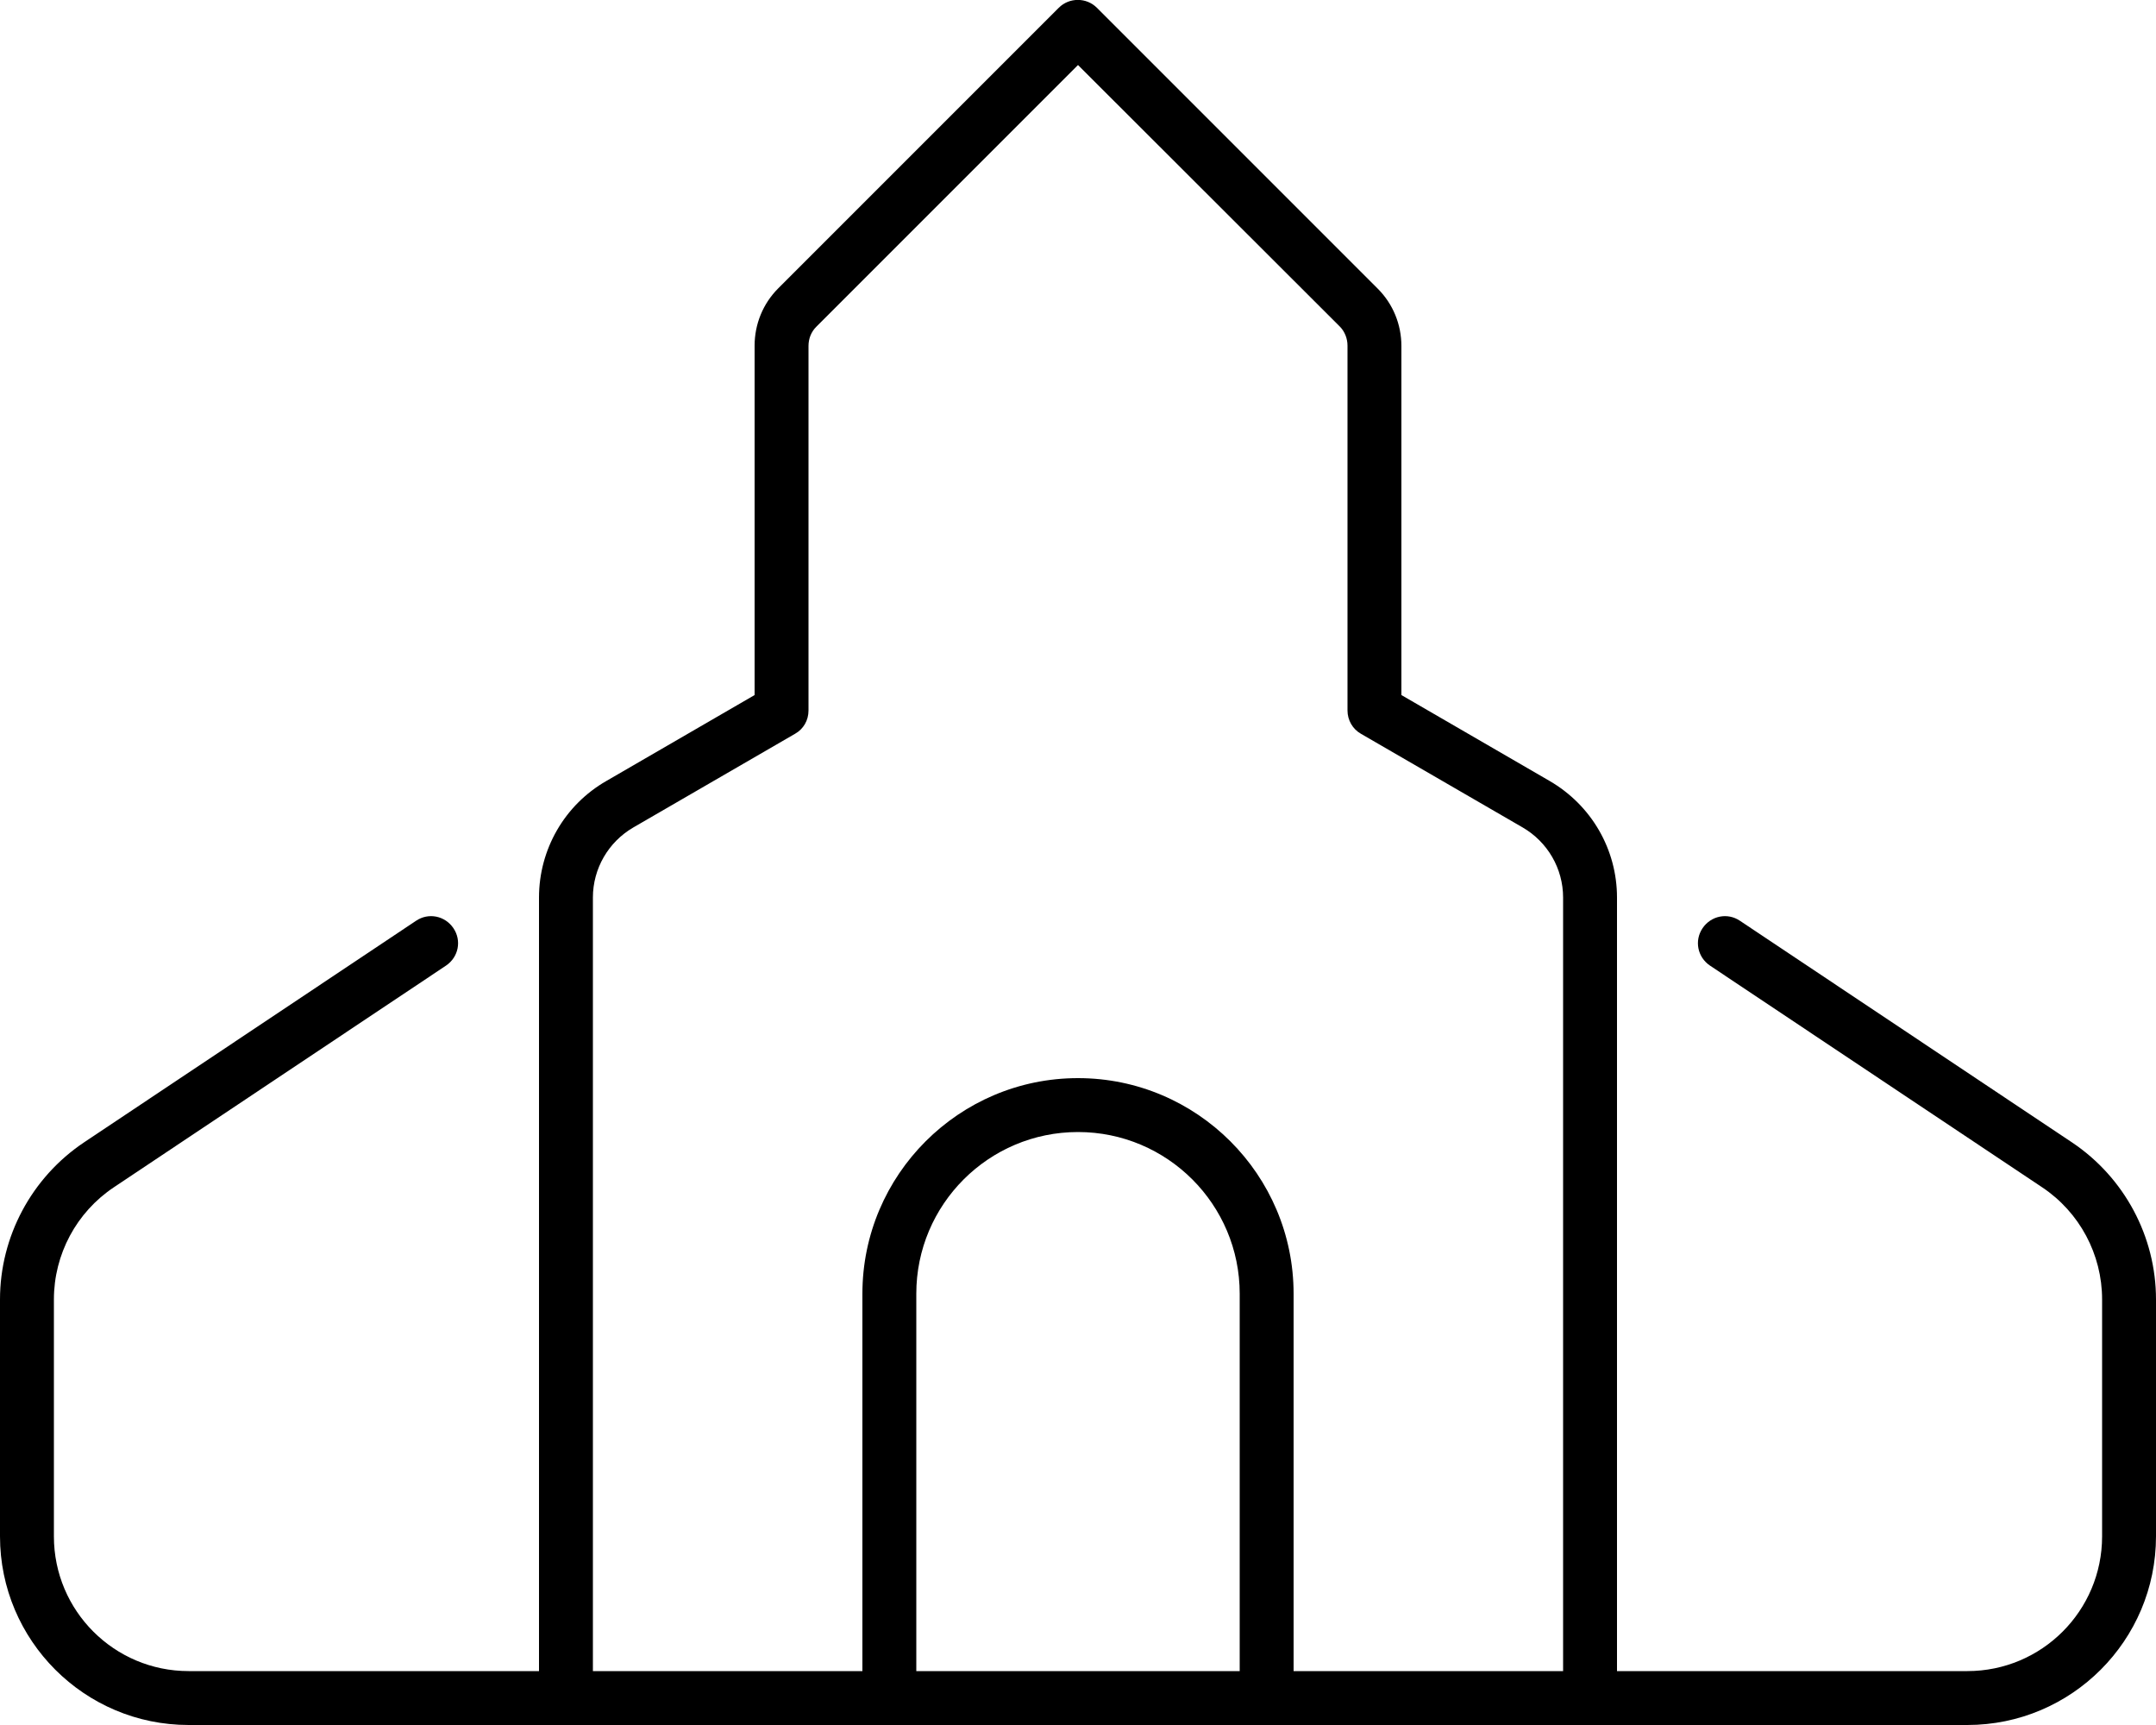 <svg xmlns="http://www.w3.org/2000/svg" viewBox="0 0 640 512"><!--! Font Awesome Pro 6.5.2 by @fontawesome - https://fontawesome.com License - https://fontawesome.com/license (Commercial License) Copyright 2024 Fonticons, Inc. --><path d="M314.3 2.3c3.1-3.1 8.2-3.1 11.3 0L409 85.7c4.5 4.5 7 10.6 7 17V206.3l44 25.5c12.4 7.2 20 20.3 20 34.6V496H584c22.1 0 40-17.9 40-40V385.7c0-13.4-6.7-25.9-17.8-33.3l-98.6-65.8c-3.7-2.5-4.7-7.4-2.2-11.1s7.4-4.7 11.1-2.2l98.6 65.8C630.6 349.5 640 367 640 385.7V456c0 30.9-25.1 56-56 56H472.3c-.1 0-.2 0-.3 0H384 368 272 256 208.2c-.1 0-.1 0-.2 0H56c-30.9 0-56-25.1-56-56V385.7c0-18.7 9.4-36.2 24.9-46.6l98.6-65.8c3.7-2.5 8.6-1.5 11.1 2.2s1.5 8.6-2.2 11.1L33.8 352.4C22.7 359.8 16 372.3 16 385.7V456c0 22.1 17.9 40 40 40H160V266.4c0-14.3 7.6-27.5 20-34.6l44-25.5V102.6c0-6.4 2.5-12.5 7-17L314.3 2.3zM464 496V266.4c0-8.6-4.6-16.5-12-20.8l-48-27.8c-2.5-1.4-4-4.1-4-6.9V102.6c0-2.1-.8-4.2-2.3-5.7L320 19.3 242.3 97c-1.5 1.5-2.3 3.5-2.3 5.7V210.9c0 2.9-1.5 5.5-4 6.9l-48 27.8c-7.4 4.3-12 12.2-12 20.8V496h80V384c0-35.3 28.7-64 64-64s64 28.7 64 64V496h47.7c.1 0 .2 0 .3 0h32zM368 384c0-26.5-21.5-48-48-48s-48 21.5-48 48V496h96V384z"/></svg>
